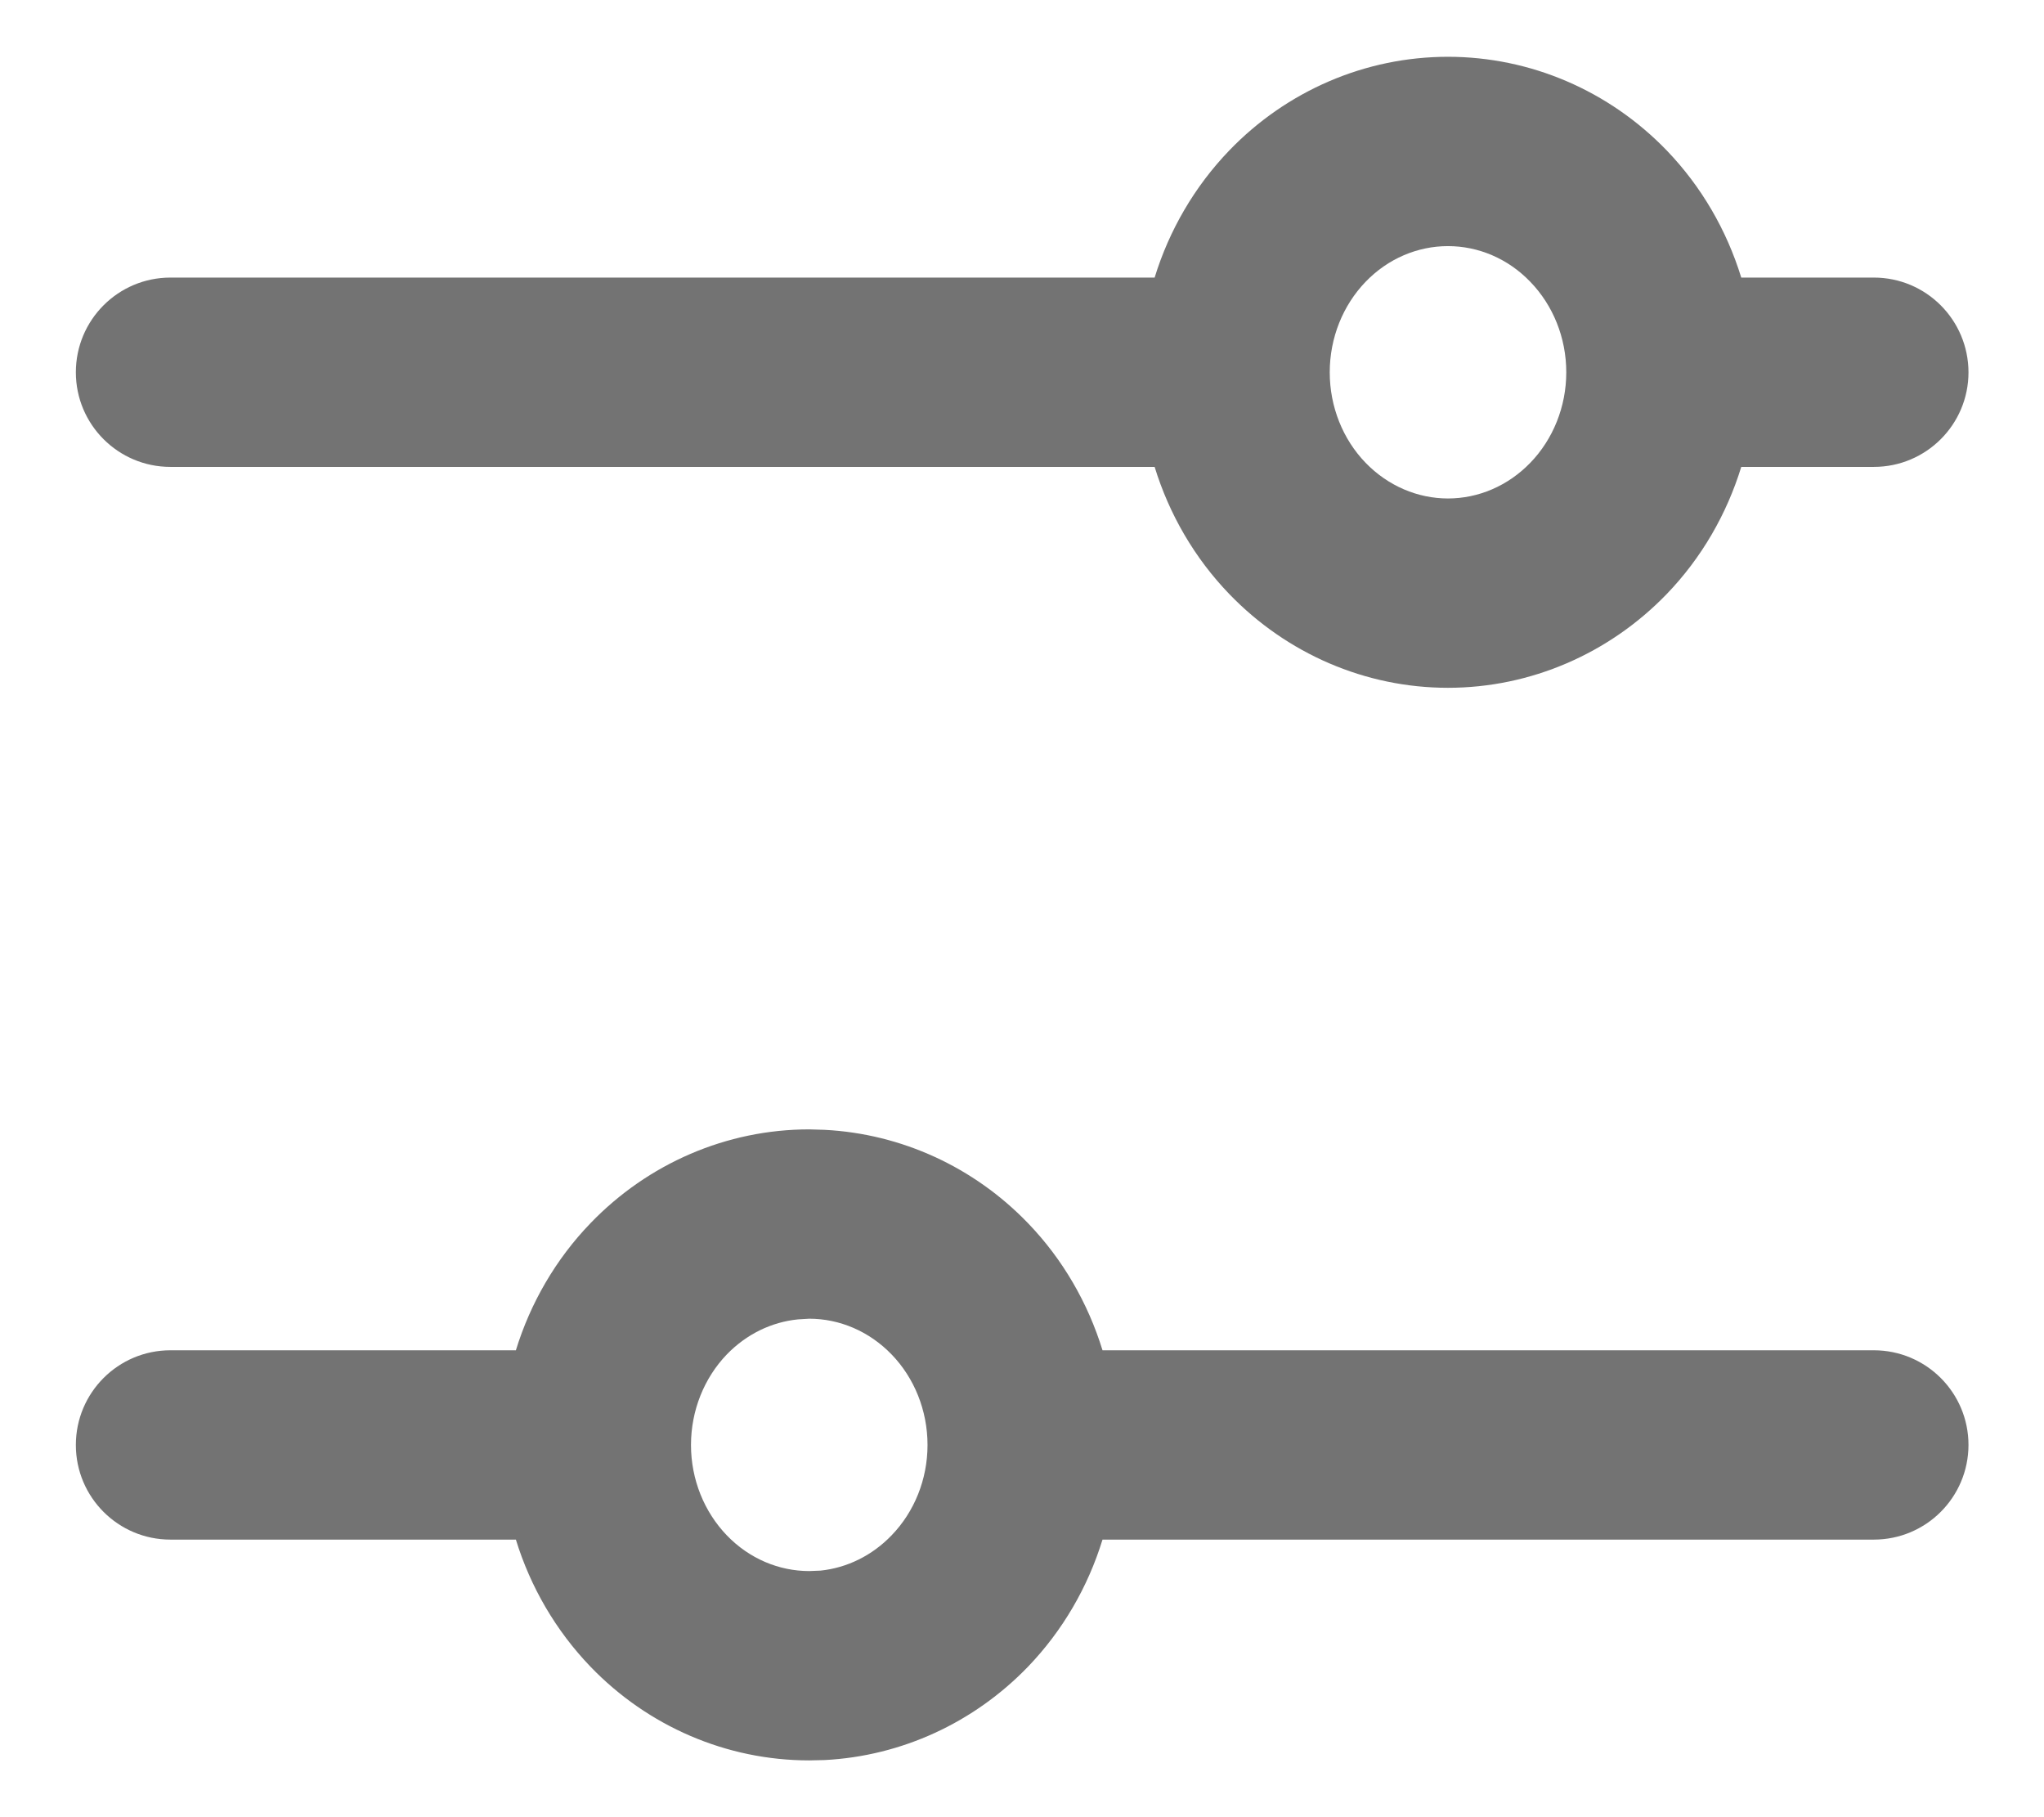 <svg width="18" height="16" viewBox="0 0 18 16" fill="none" xmlns="http://www.w3.org/2000/svg">
<path d="M7.027 11.617C6.796 11.64 6.574 11.746 6.4 11.926C6.202 12.132 6.085 12.418 6.085 12.723C6.085 13.027 6.202 13.312 6.4 13.518C6.598 13.724 6.86 13.833 7.126 13.833L7.226 13.829C7.457 13.805 7.679 13.698 7.852 13.518C8.051 13.312 8.168 13.027 8.168 12.723C8.168 12.418 8.051 12.132 7.852 11.926C7.654 11.721 7.393 11.611 7.126 11.611L7.027 11.617ZM12.751 2.167C12.485 2.167 12.223 2.276 12.025 2.482C11.827 2.688 11.71 2.973 11.71 3.278C11.71 3.582 11.826 3.868 12.025 4.074C12.223 4.279 12.485 4.389 12.751 4.389C13.018 4.389 13.279 4.279 13.477 4.074C13.676 3.868 13.793 3.582 13.793 3.278C13.793 2.973 13.676 2.688 13.477 2.482C13.279 2.276 13.018 2.167 12.751 2.167ZM12.751 0.5C13.479 0.5 14.171 0.8 14.677 1.324C14.984 1.643 15.206 2.028 15.334 2.444L16.501 2.444C16.962 2.444 17.334 2.817 17.335 3.278C17.335 3.738 16.962 4.111 16.501 4.111L15.334 4.111C15.206 4.527 14.984 4.913 14.677 5.231C14.171 5.755 13.479 6.056 12.751 6.056C12.023 6.056 11.331 5.755 10.826 5.231C10.519 4.913 10.296 4.527 10.168 4.111L1.501 4.111C1.041 4.111 0.668 3.738 0.668 3.278C0.668 2.817 1.041 2.444 1.501 2.444L10.168 2.444C10.296 2.028 10.519 1.643 10.826 1.324C11.331 0.8 12.023 0.5 12.751 0.5ZM7.262 9.948C7.94 9.983 8.578 10.277 9.052 10.769C9.359 11.087 9.581 11.473 9.709 11.889L16.501 11.889C16.962 11.889 17.335 12.262 17.335 12.723C17.334 13.183 16.962 13.556 16.501 13.556L9.709 13.556C9.581 13.972 9.359 14.357 9.052 14.676C8.578 15.167 7.94 15.462 7.262 15.497L7.126 15.5C6.398 15.5 5.706 15.2 5.201 14.676C4.894 14.357 4.671 13.972 4.543 13.556L1.501 13.556C1.041 13.556 0.668 13.183 0.668 12.723C0.668 12.262 1.041 11.889 1.501 11.889L4.543 11.889C4.671 11.473 4.894 11.087 5.201 10.769C5.706 10.245 6.398 9.944 7.126 9.944L7.262 9.948Z" fill="black" fill-opacity="0.55"/>
</svg>
